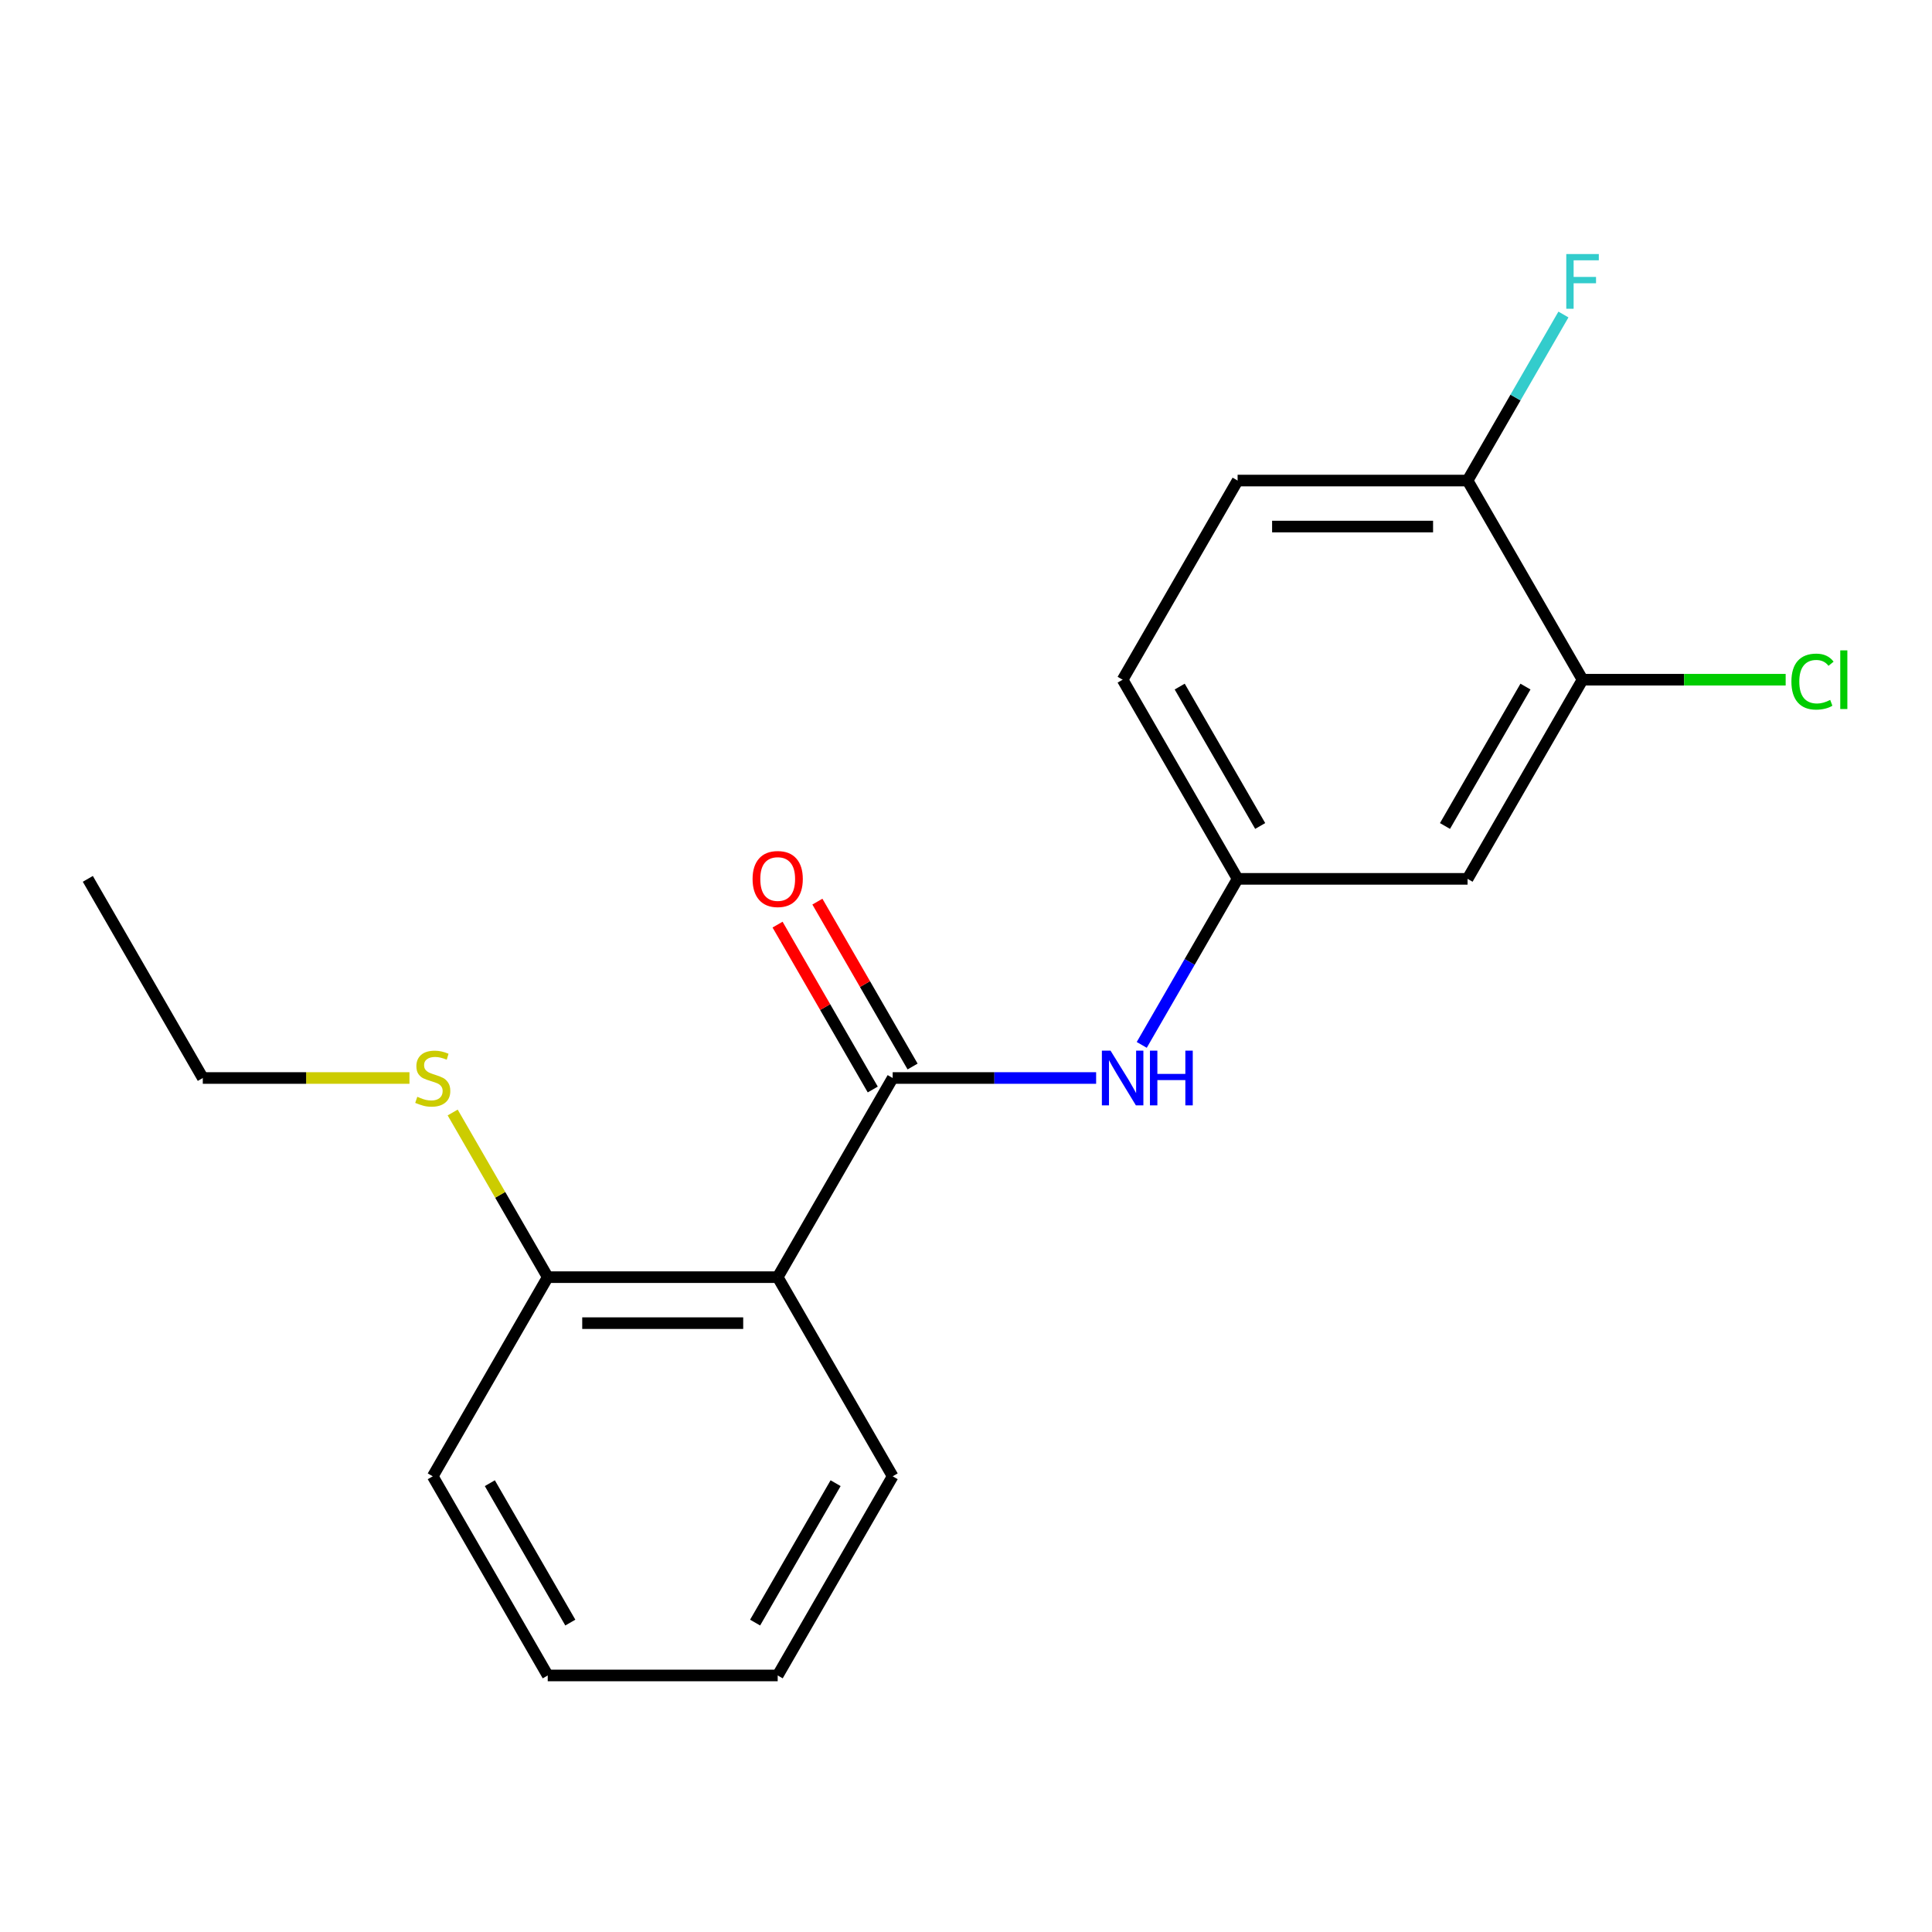 <?xml version='1.0' encoding='iso-8859-1'?>
<svg version='1.1' baseProfile='full'
              xmlns='http://www.w3.org/2000/svg'
                      xmlns:rdkit='http://www.rdkit.org/xml'
                      xmlns:xlink='http://www.w3.org/1999/xlink'
                  xml:space='preserve'
width='1000px' height='1000px' viewBox='0 0 1000 1000'>
<!-- END OF HEADER -->
<rect style='opacity:1.0;fill:#FFFFFF;stroke:none' width='1000' height='1000' x='0' y='0'> </rect>
<path class='bond-0' d='M 462.046,557.974 L 402.533,661.054' style='fill:none;fill-rule:evenodd;stroke:#000000;stroke-width:6px;stroke-linecap:butt;stroke-linejoin:miter;stroke-opacity:1' />
<path class='bond-1' d='M 462.046,557.974 L 514.701,557.974' style='fill:none;fill-rule:evenodd;stroke:#000000;stroke-width:6px;stroke-linecap:butt;stroke-linejoin:miter;stroke-opacity:1' />
<path class='bond-1' d='M 514.701,557.974 L 567.357,557.974' style='fill:none;fill-rule:evenodd;stroke:#0000FF;stroke-width:6px;stroke-linecap:butt;stroke-linejoin:miter;stroke-opacity:1' />
<path class='bond-2' d='M 472.354,552.023 L 447.717,509.351' style='fill:none;fill-rule:evenodd;stroke:#000000;stroke-width:6px;stroke-linecap:butt;stroke-linejoin:miter;stroke-opacity:1' />
<path class='bond-2' d='M 447.717,509.351 L 423.081,466.679' style='fill:none;fill-rule:evenodd;stroke:#FF0000;stroke-width:6px;stroke-linecap:butt;stroke-linejoin:miter;stroke-opacity:1' />
<path class='bond-2' d='M 451.738,563.925 L 427.101,521.253' style='fill:none;fill-rule:evenodd;stroke:#000000;stroke-width:6px;stroke-linecap:butt;stroke-linejoin:miter;stroke-opacity:1' />
<path class='bond-2' d='M 427.101,521.253 L 402.465,478.581' style='fill:none;fill-rule:evenodd;stroke:#FF0000;stroke-width:6px;stroke-linecap:butt;stroke-linejoin:miter;stroke-opacity:1' />
<path class='bond-3' d='M 402.533,661.054 L 283.507,661.054' style='fill:none;fill-rule:evenodd;stroke:#000000;stroke-width:6px;stroke-linecap:butt;stroke-linejoin:miter;stroke-opacity:1' />
<path class='bond-3' d='M 384.679,684.859 L 301.361,684.859' style='fill:none;fill-rule:evenodd;stroke:#000000;stroke-width:6px;stroke-linecap:butt;stroke-linejoin:miter;stroke-opacity:1' />
<path class='bond-4' d='M 402.533,661.054 L 462.046,764.133' style='fill:none;fill-rule:evenodd;stroke:#000000;stroke-width:6px;stroke-linecap:butt;stroke-linejoin:miter;stroke-opacity:1' />
<path class='bond-5' d='M 590.966,540.838 L 615.775,497.866' style='fill:none;fill-rule:evenodd;stroke:#0000FF;stroke-width:6px;stroke-linecap:butt;stroke-linejoin:miter;stroke-opacity:1' />
<path class='bond-5' d='M 615.775,497.866 L 640.585,454.894' style='fill:none;fill-rule:evenodd;stroke:#000000;stroke-width:6px;stroke-linecap:butt;stroke-linejoin:miter;stroke-opacity:1' />
<path class='bond-6' d='M 819.125,351.815 L 759.611,454.894' style='fill:none;fill-rule:evenodd;stroke:#000000;stroke-width:6px;stroke-linecap:butt;stroke-linejoin:miter;stroke-opacity:1' />
<path class='bond-6' d='M 789.582,355.374 L 747.922,427.53' style='fill:none;fill-rule:evenodd;stroke:#000000;stroke-width:6px;stroke-linecap:butt;stroke-linejoin:miter;stroke-opacity:1' />
<path class='bond-7' d='M 819.125,351.815 L 871.69,351.815' style='fill:none;fill-rule:evenodd;stroke:#000000;stroke-width:6px;stroke-linecap:butt;stroke-linejoin:miter;stroke-opacity:1' />
<path class='bond-7' d='M 871.69,351.815 L 924.255,351.815' style='fill:none;fill-rule:evenodd;stroke:#00CC00;stroke-width:6px;stroke-linecap:butt;stroke-linejoin:miter;stroke-opacity:1' />
<path class='bond-8' d='M 819.125,351.815 L 759.611,248.735' style='fill:none;fill-rule:evenodd;stroke:#000000;stroke-width:6px;stroke-linecap:butt;stroke-linejoin:miter;stroke-opacity:1' />
<path class='bond-9' d='M 759.611,454.894 L 640.585,454.894' style='fill:none;fill-rule:evenodd;stroke:#000000;stroke-width:6px;stroke-linecap:butt;stroke-linejoin:miter;stroke-opacity:1' />
<path class='bond-10' d='M 640.585,454.894 L 581.072,351.815' style='fill:none;fill-rule:evenodd;stroke:#000000;stroke-width:6px;stroke-linecap:butt;stroke-linejoin:miter;stroke-opacity:1' />
<path class='bond-10' d='M 652.274,427.53 L 610.615,355.374' style='fill:none;fill-rule:evenodd;stroke:#000000;stroke-width:6px;stroke-linecap:butt;stroke-linejoin:miter;stroke-opacity:1' />
<path class='bond-11' d='M 283.507,661.054 L 258.905,618.442' style='fill:none;fill-rule:evenodd;stroke:#000000;stroke-width:6px;stroke-linecap:butt;stroke-linejoin:miter;stroke-opacity:1' />
<path class='bond-11' d='M 258.905,618.442 L 234.303,575.83' style='fill:none;fill-rule:evenodd;stroke:#CCCC00;stroke-width:6px;stroke-linecap:butt;stroke-linejoin:miter;stroke-opacity:1' />
<path class='bond-12' d='M 283.507,661.054 L 223.994,764.133' style='fill:none;fill-rule:evenodd;stroke:#000000;stroke-width:6px;stroke-linecap:butt;stroke-linejoin:miter;stroke-opacity:1' />
<path class='bond-13' d='M 759.611,248.735 L 640.585,248.735' style='fill:none;fill-rule:evenodd;stroke:#000000;stroke-width:6px;stroke-linecap:butt;stroke-linejoin:miter;stroke-opacity:1' />
<path class='bond-13' d='M 741.758,272.54 L 658.439,272.54' style='fill:none;fill-rule:evenodd;stroke:#000000;stroke-width:6px;stroke-linecap:butt;stroke-linejoin:miter;stroke-opacity:1' />
<path class='bond-14' d='M 759.611,248.735 L 784.421,205.763' style='fill:none;fill-rule:evenodd;stroke:#000000;stroke-width:6px;stroke-linecap:butt;stroke-linejoin:miter;stroke-opacity:1' />
<path class='bond-14' d='M 784.421,205.763 L 809.231,162.791' style='fill:none;fill-rule:evenodd;stroke:#33CCCC;stroke-width:6px;stroke-linecap:butt;stroke-linejoin:miter;stroke-opacity:1' />
<path class='bond-15' d='M 640.585,248.735 L 581.072,351.815' style='fill:none;fill-rule:evenodd;stroke:#000000;stroke-width:6px;stroke-linecap:butt;stroke-linejoin:miter;stroke-opacity:1' />
<path class='bond-16' d='M 211.938,557.974 L 158.453,557.974' style='fill:none;fill-rule:evenodd;stroke:#CCCC00;stroke-width:6px;stroke-linecap:butt;stroke-linejoin:miter;stroke-opacity:1' />
<path class='bond-16' d='M 158.453,557.974 L 104.968,557.974' style='fill:none;fill-rule:evenodd;stroke:#000000;stroke-width:6px;stroke-linecap:butt;stroke-linejoin:miter;stroke-opacity:1' />
<path class='bond-17' d='M 462.046,764.133 L 402.533,867.213' style='fill:none;fill-rule:evenodd;stroke:#000000;stroke-width:6px;stroke-linecap:butt;stroke-linejoin:miter;stroke-opacity:1' />
<path class='bond-17' d='M 432.503,767.693 L 390.844,839.849' style='fill:none;fill-rule:evenodd;stroke:#000000;stroke-width:6px;stroke-linecap:butt;stroke-linejoin:miter;stroke-opacity:1' />
<path class='bond-18' d='M 223.994,764.133 L 283.507,867.213' style='fill:none;fill-rule:evenodd;stroke:#000000;stroke-width:6px;stroke-linecap:butt;stroke-linejoin:miter;stroke-opacity:1' />
<path class='bond-18' d='M 253.537,767.693 L 295.196,839.849' style='fill:none;fill-rule:evenodd;stroke:#000000;stroke-width:6px;stroke-linecap:butt;stroke-linejoin:miter;stroke-opacity:1' />
<path class='bond-19' d='M 104.968,557.974 L 45.455,454.894' style='fill:none;fill-rule:evenodd;stroke:#000000;stroke-width:6px;stroke-linecap:butt;stroke-linejoin:miter;stroke-opacity:1' />
<path class='bond-20' d='M 402.533,867.213 L 283.507,867.213' style='fill:none;fill-rule:evenodd;stroke:#000000;stroke-width:6px;stroke-linecap:butt;stroke-linejoin:miter;stroke-opacity:1' />
<path  class='atom-2' d='M 574.812 543.814
L 584.092 558.814
Q 585.012 560.294, 586.492 562.974
Q 587.972 565.654, 588.052 565.814
L 588.052 543.814
L 591.812 543.814
L 591.812 572.134
L 587.932 572.134
L 577.972 555.734
Q 576.812 553.814, 575.572 551.614
Q 574.372 549.414, 574.012 548.734
L 574.012 572.134
L 570.332 572.134
L 570.332 543.814
L 574.812 543.814
' fill='#0000FF'/>
<path  class='atom-2' d='M 595.212 543.814
L 599.052 543.814
L 599.052 555.854
L 613.532 555.854
L 613.532 543.814
L 617.372 543.814
L 617.372 572.134
L 613.532 572.134
L 613.532 559.054
L 599.052 559.054
L 599.052 572.134
L 595.212 572.134
L 595.212 543.814
' fill='#0000FF'/>
<path  class='atom-7' d='M 389.533 454.974
Q 389.533 448.174, 392.893 444.374
Q 396.253 440.574, 402.533 440.574
Q 408.813 440.574, 412.173 444.374
Q 415.533 448.174, 415.533 454.974
Q 415.533 461.854, 412.133 465.774
Q 408.733 469.654, 402.533 469.654
Q 396.293 469.654, 392.893 465.774
Q 389.533 461.894, 389.533 454.974
M 402.533 466.454
Q 406.853 466.454, 409.173 463.574
Q 411.533 460.654, 411.533 454.974
Q 411.533 449.414, 409.173 446.614
Q 406.853 443.774, 402.533 443.774
Q 398.213 443.774, 395.853 446.574
Q 393.533 449.374, 393.533 454.974
Q 393.533 460.694, 395.853 463.574
Q 398.213 466.454, 402.533 466.454
' fill='#FF0000'/>
<path  class='atom-10' d='M 215.994 567.694
Q 216.314 567.814, 217.634 568.374
Q 218.954 568.934, 220.394 569.294
Q 221.874 569.614, 223.314 569.614
Q 225.994 569.614, 227.554 568.334
Q 229.114 567.014, 229.114 564.734
Q 229.114 563.174, 228.314 562.214
Q 227.554 561.254, 226.354 560.734
Q 225.154 560.214, 223.154 559.614
Q 220.634 558.854, 219.114 558.134
Q 217.634 557.414, 216.554 555.894
Q 215.514 554.374, 215.514 551.814
Q 215.514 548.254, 217.914 546.054
Q 220.354 543.854, 225.154 543.854
Q 228.434 543.854, 232.154 545.414
L 231.234 548.494
Q 227.834 547.094, 225.274 547.094
Q 222.514 547.094, 220.994 548.254
Q 219.474 549.374, 219.514 551.334
Q 219.514 552.854, 220.274 553.774
Q 221.074 554.694, 222.194 555.214
Q 223.354 555.734, 225.274 556.334
Q 227.834 557.134, 229.354 557.934
Q 230.874 558.734, 231.954 560.374
Q 233.074 561.974, 233.074 564.734
Q 233.074 568.654, 230.434 570.774
Q 227.834 572.854, 223.474 572.854
Q 220.954 572.854, 219.034 572.294
Q 217.154 571.774, 214.914 570.854
L 215.994 567.694
' fill='#CCCC00'/>
<path  class='atom-11' d='M 927.231 352.795
Q 927.231 345.755, 930.511 342.075
Q 933.831 338.355, 940.111 338.355
Q 945.951 338.355, 949.071 342.475
L 946.431 344.635
Q 944.151 341.635, 940.111 341.635
Q 935.831 341.635, 933.551 344.515
Q 931.311 347.355, 931.311 352.795
Q 931.311 358.395, 933.631 361.275
Q 935.991 364.155, 940.551 364.155
Q 943.671 364.155, 947.311 362.275
L 948.431 365.275
Q 946.951 366.235, 944.711 366.795
Q 942.471 367.355, 939.991 367.355
Q 933.831 367.355, 930.511 363.595
Q 927.231 359.835, 927.231 352.795
' fill='#00CC00'/>
<path  class='atom-11' d='M 952.511 336.635
L 956.191 336.635
L 956.191 366.995
L 952.511 366.995
L 952.511 336.635
' fill='#00CC00'/>
<path  class='atom-13' d='M 810.705 131.495
L 827.545 131.495
L 827.545 134.735
L 814.505 134.735
L 814.505 143.335
L 826.105 143.335
L 826.105 146.615
L 814.505 146.615
L 814.505 159.815
L 810.705 159.815
L 810.705 131.495
' fill='#33CCCC'/>
</svg>
